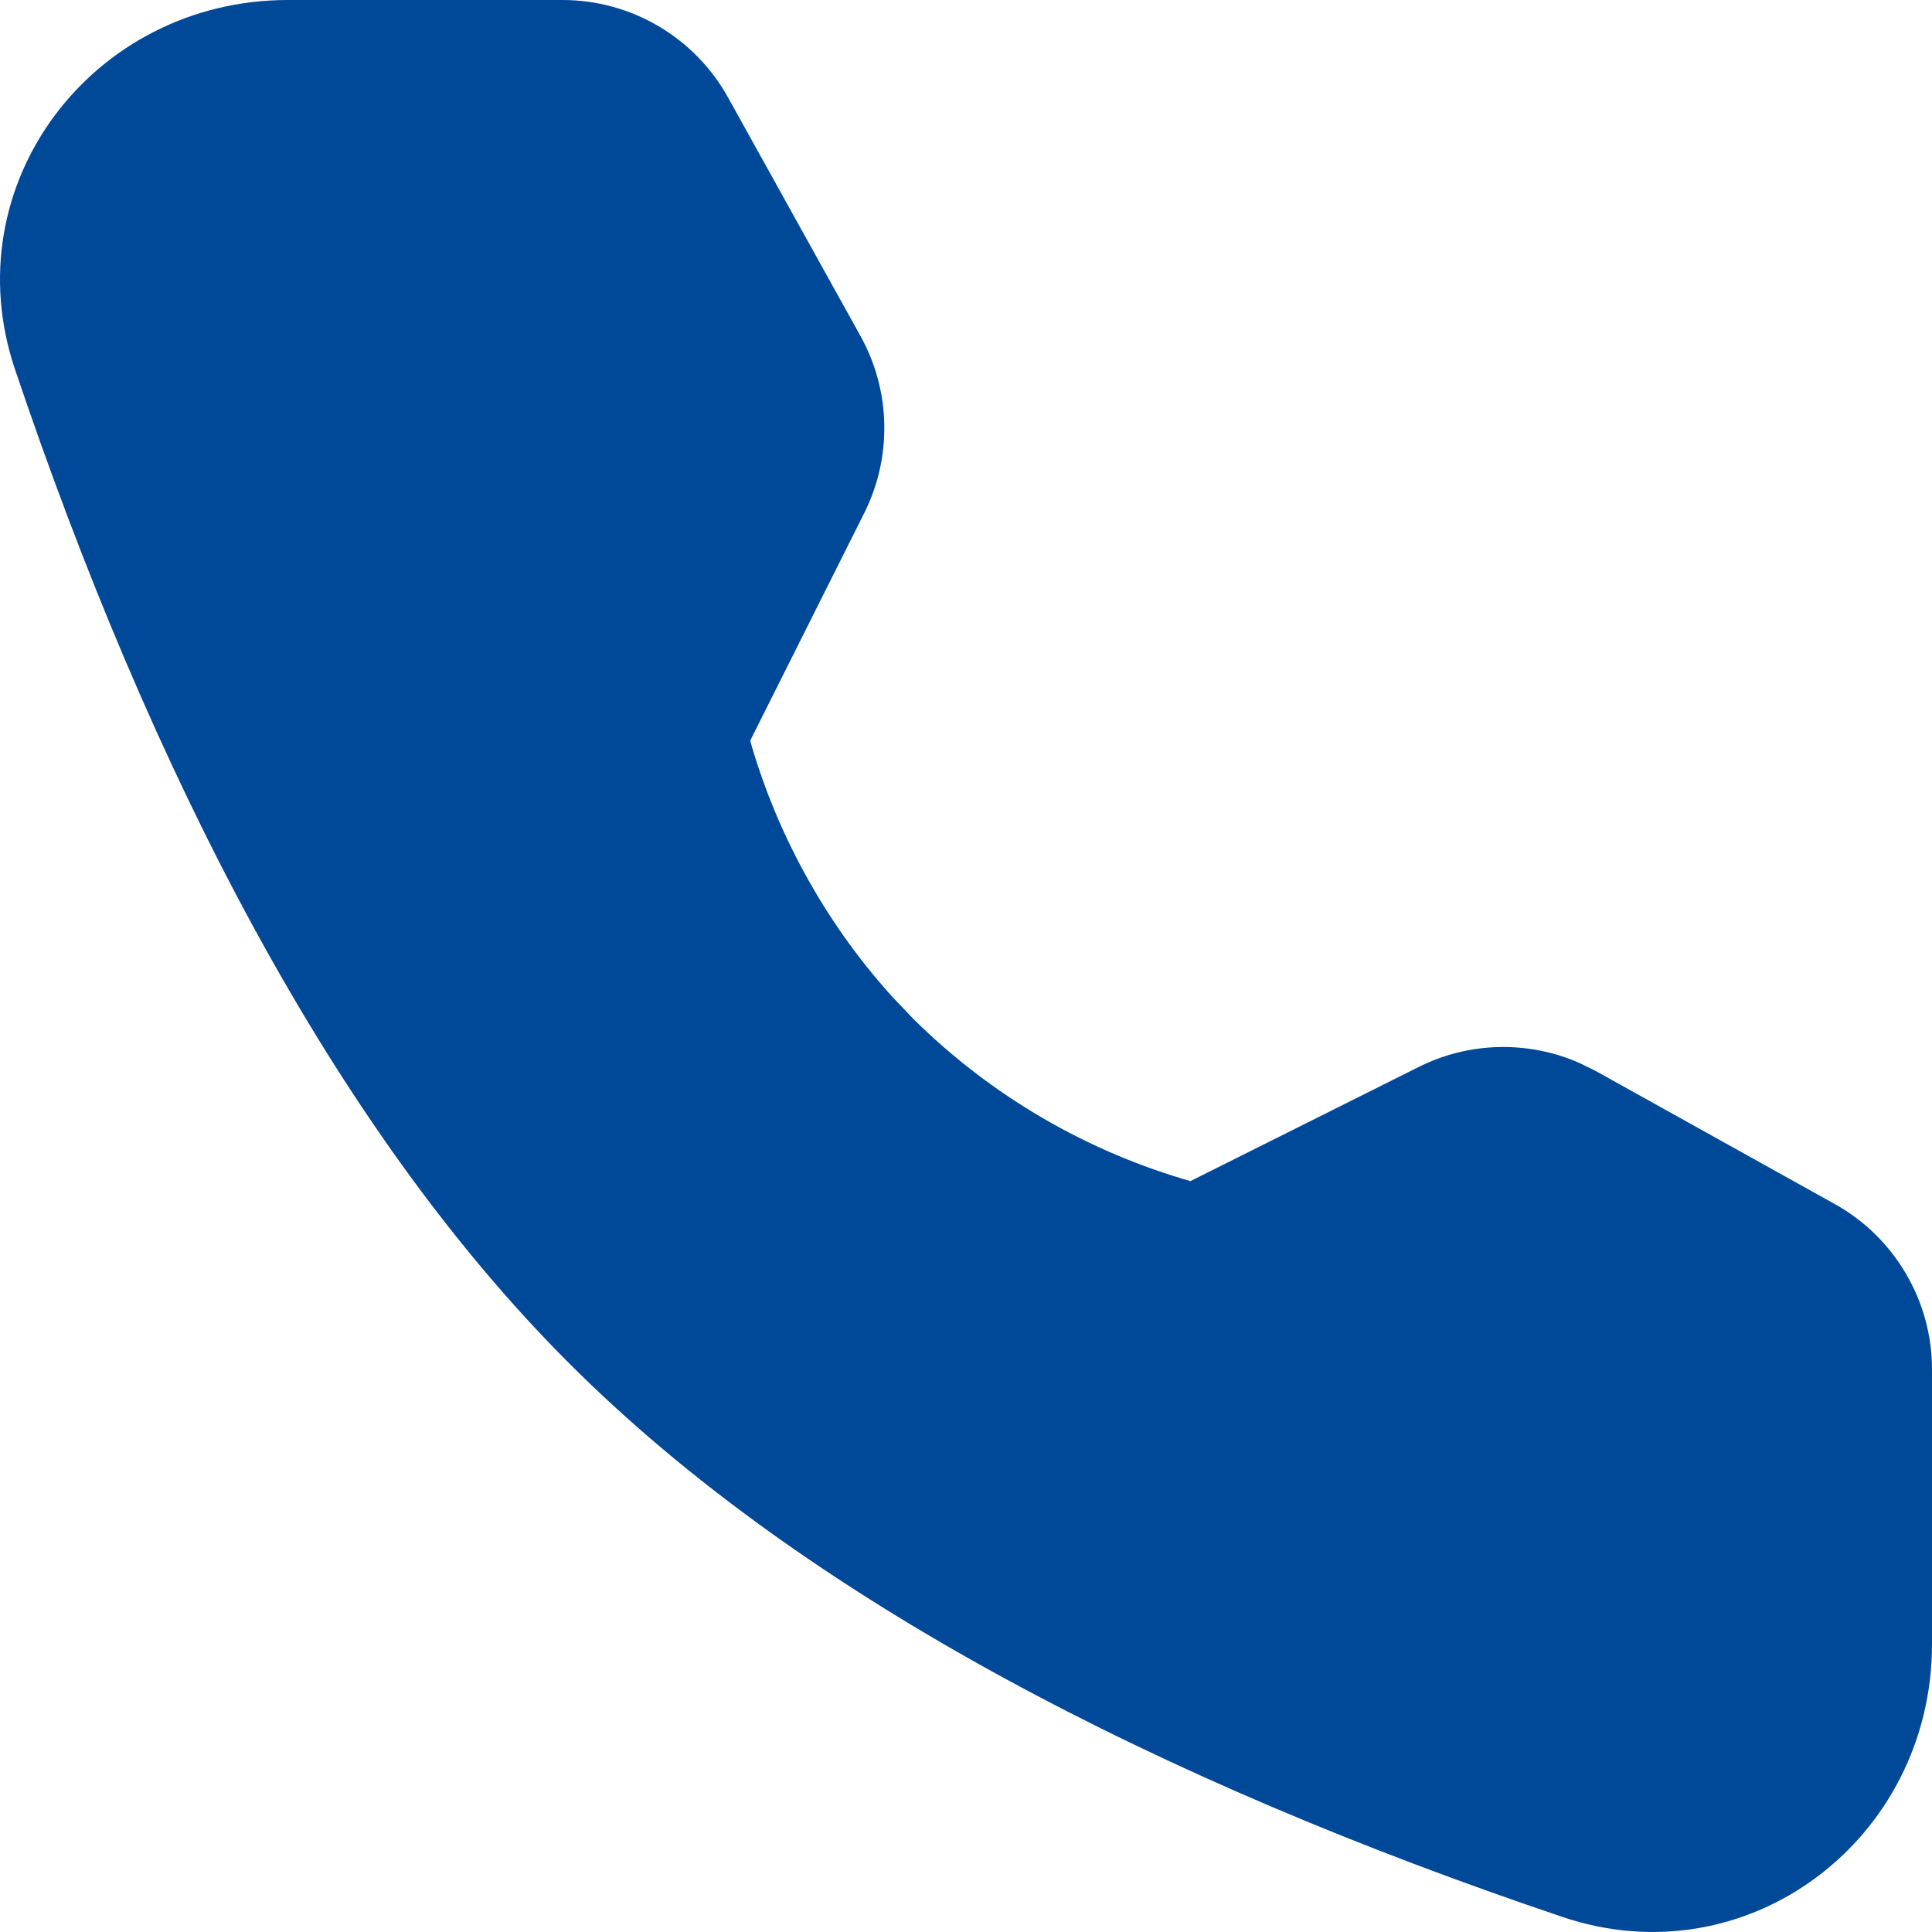 <svg width="19" height="19" viewBox="0 0 19 19" fill="none" xmlns="http://www.w3.org/2000/svg">
<path d="M5.532 0C6.209 0 6.832 0.368 7.16 0.959L8.462 3.304C8.761 3.842 8.775 4.492 8.501 5.042L7.378 7.283L7.398 7.356C7.636 8.156 8.08 9.039 8.783 9.811L8.981 10.019C9.747 10.778 10.693 11.329 11.73 11.622L11.708 11.615L13.952 10.493C14.198 10.37 14.467 10.303 14.742 10.297C15.017 10.291 15.289 10.345 15.54 10.457L15.69 10.531L18.042 11.84C18.332 12.001 18.574 12.237 18.742 12.523C18.911 12.809 19 13.135 19 13.467V16.168C19 18.091 17.184 19.466 15.366 18.852C11.416 17.52 7.915 15.727 5.595 13.405C3.273 11.084 1.48 7.584 0.148 3.634C-0.466 1.816 0.909 3.02931e-08 2.832 0H5.532Z" fill="#004898"/>
</svg>
